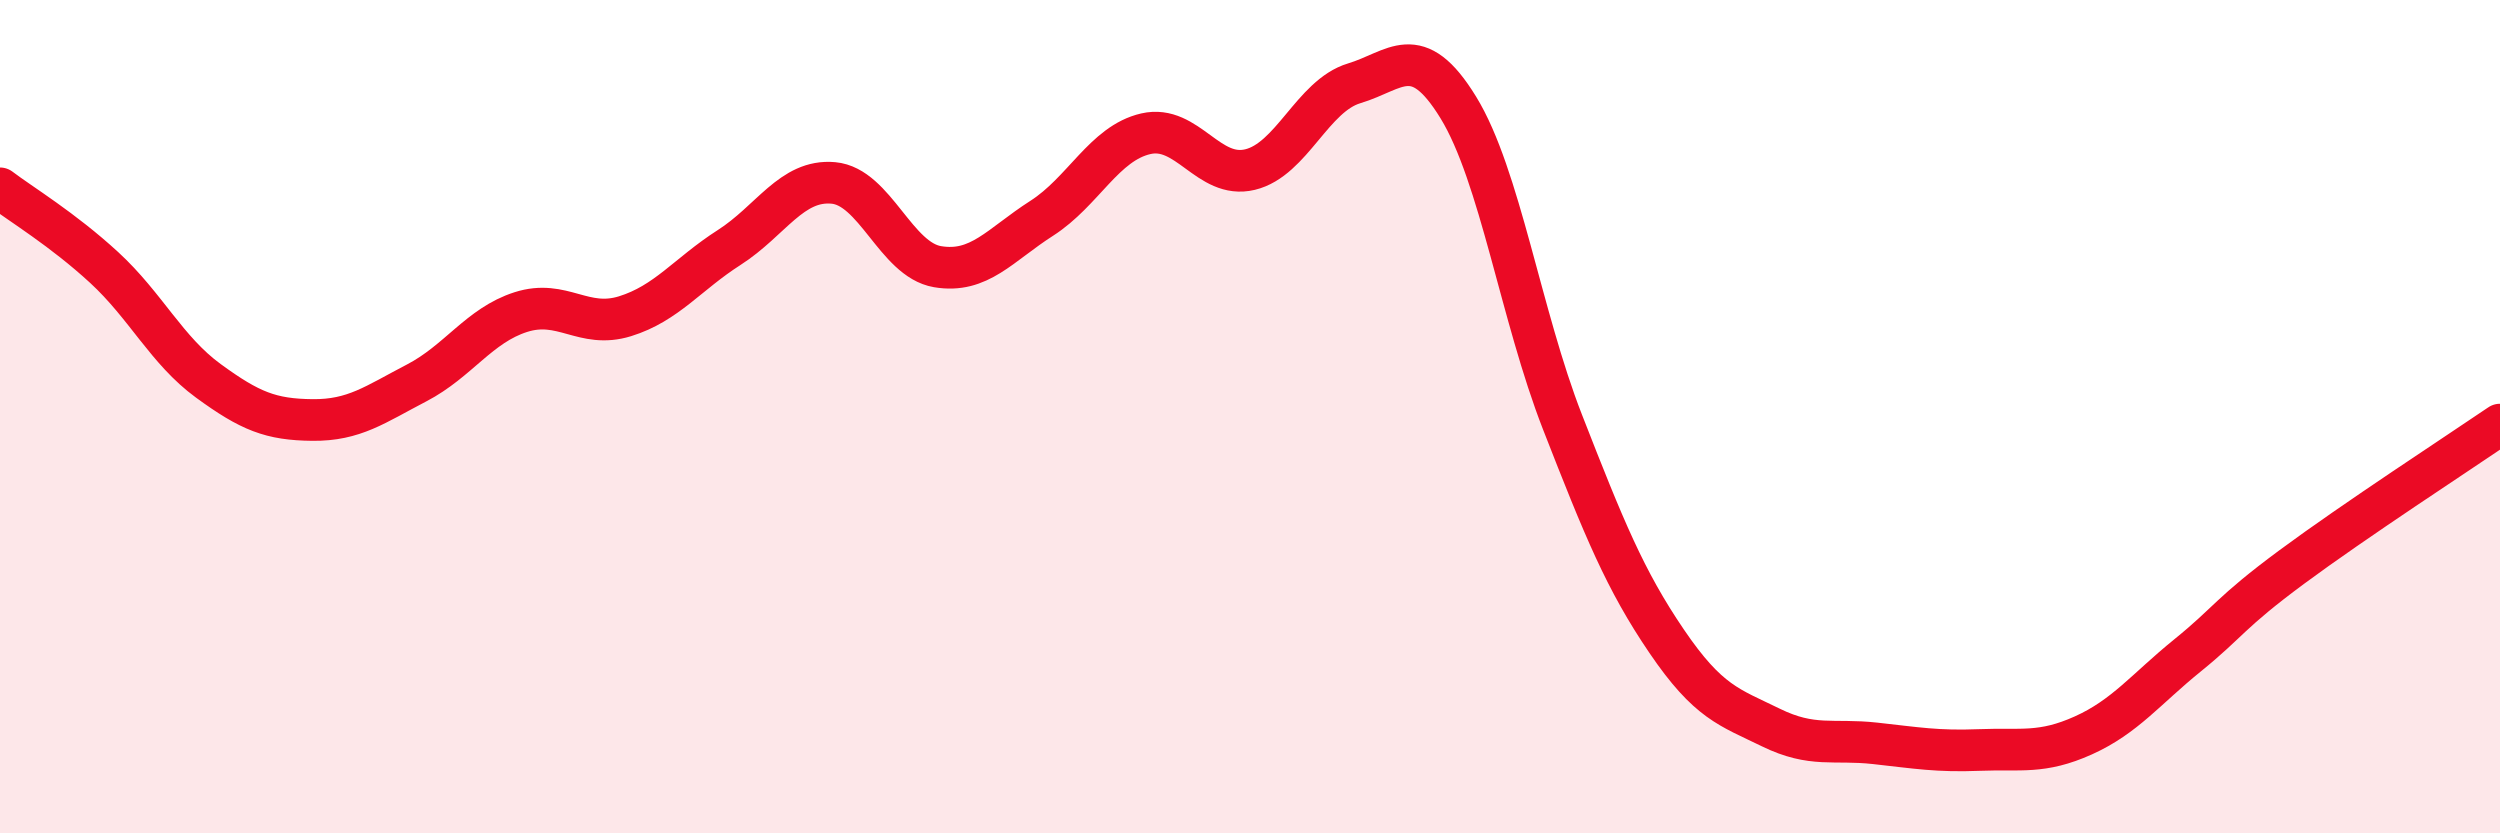 
    <svg width="60" height="20" viewBox="0 0 60 20" xmlns="http://www.w3.org/2000/svg">
      <path
        d="M 0,4.52 C 0.5,4.9 1.5,5.5 2.5,6.42 C 3.5,7.34 4,8.41 5,9.14 C 6,9.87 6.5,10.07 7.5,10.08 C 8.5,10.09 9,9.71 10,9.19 C 11,8.67 11.5,7.81 12.5,7.49 C 13.5,7.17 14,7.9 15,7.59 C 16,7.28 16.5,6.58 17.5,5.94 C 18.5,5.3 19,4.3 20,4.39 C 21,4.48 21.5,6.23 22.5,6.4 C 23.5,6.57 24,5.88 25,5.24 C 26,4.6 26.5,3.44 27.5,3.21 C 28.5,2.98 29,4.31 30,4.07 C 31,3.83 31.5,2.3 32.5,2 C 33.5,1.7 34,0.95 35,2.58 C 36,4.21 36.5,7.57 37.5,10.13 C 38.5,12.69 39,13.92 40,15.39 C 41,16.86 41.5,16.97 42.5,17.46 C 43.5,17.95 44,17.73 45,17.84 C 46,17.95 46.5,18.04 47.5,18 C 48.5,17.96 49,18.1 50,17.65 C 51,17.2 51.5,16.54 52.5,15.73 C 53.5,14.92 53.5,14.72 55,13.61 C 56.5,12.5 59,10.87 60,10.19L60 20L0 20Z"
        fill="#EB0A25"
        opacity="0.1"
        stroke-linecap="round"
        stroke-linejoin="round"
      />
      <path
        d="M 0,4.52 C 0.5,4.9 1.5,5.5 2.5,6.42 C 3.5,7.34 4,8.41 5,9.14 C 6,9.87 6.5,10.07 7.5,10.08 C 8.5,10.09 9,9.71 10,9.19 C 11,8.67 11.5,7.81 12.5,7.49 C 13.5,7.17 14,7.9 15,7.59 C 16,7.28 16.5,6.58 17.5,5.94 C 18.5,5.3 19,4.3 20,4.39 C 21,4.48 21.5,6.23 22.5,6.4 C 23.5,6.57 24,5.88 25,5.24 C 26,4.6 26.5,3.44 27.5,3.21 C 28.5,2.98 29,4.31 30,4.07 C 31,3.83 31.5,2.3 32.5,2 C 33.5,1.7 34,0.95 35,2.58 C 36,4.21 36.5,7.57 37.5,10.13 C 38.5,12.69 39,13.92 40,15.39 C 41,16.86 41.5,16.97 42.5,17.46 C 43.5,17.95 44,17.73 45,17.84 C 46,17.95 46.5,18.04 47.5,18 C 48.5,17.96 49,18.1 50,17.65 C 51,17.2 51.5,16.54 52.5,15.73 C 53.5,14.92 53.5,14.72 55,13.61 C 56.5,12.5 59,10.87 60,10.19"
        stroke="#EB0A25"
        stroke-width="1"
        fill="none"
        stroke-linecap="round"
        stroke-linejoin="round"
      />
    </svg>
  
